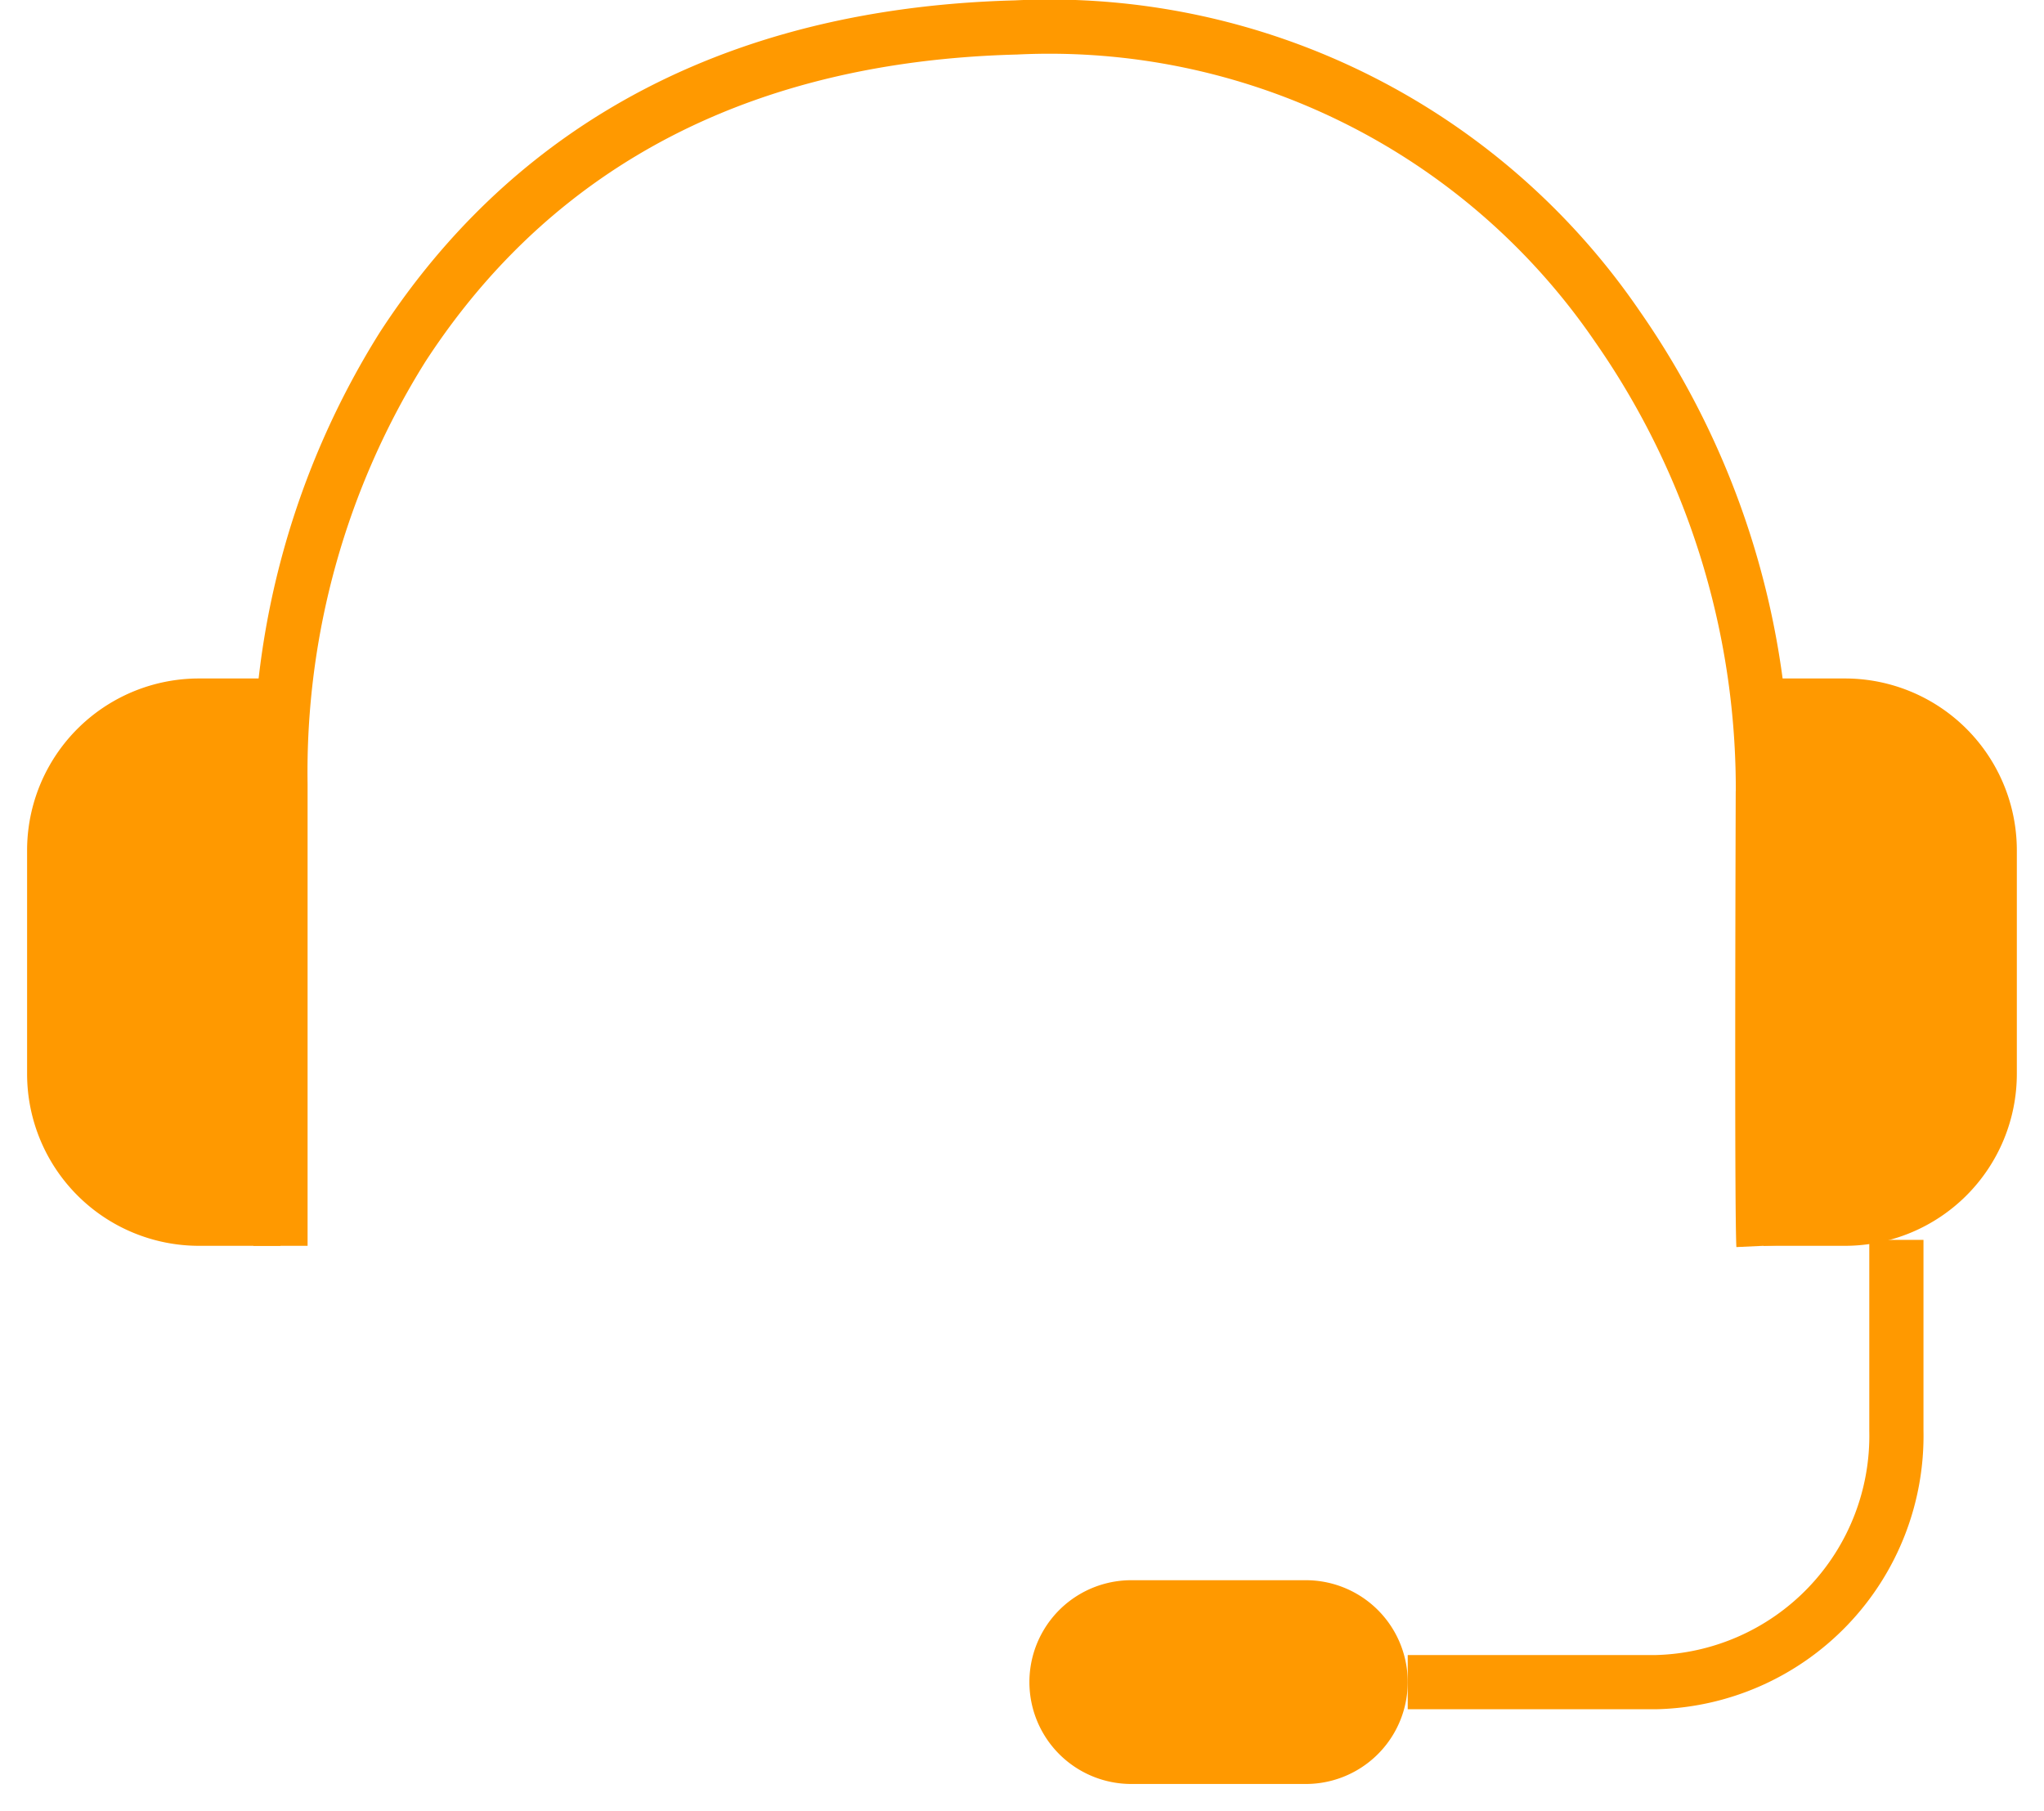 <svg xmlns="http://www.w3.org/2000/svg" xmlns:xlink="http://www.w3.org/1999/xlink" width="28.289" height="25.065" viewBox="0 0 28.289 25.065">
  <defs>
    <clipPath id="clip-path">
      <rect id="Rectangle_24736" data-name="Rectangle 24736" width="28.289" height="25.065" transform="translate(0 -0.001)" fill="none" stroke="rgba(0,0,0,0)" stroke-width="1"/>
    </clipPath>
  </defs>
  <g id="Group_14551" data-name="Group 14551" transform="translate(0 0.001)">
    <g id="Group_9559" data-name="Group 9559" clip-path="url(#clip-path)">
      <path id="Path_35093" data-name="Path 35093" d="M24.406,17.241c-.022-.476-.016-3.807-.009-6.137a11.192,11.192,0,0,0-2.011-6.585A9.519,9.519,0,0,0,14.059.379C9.438.5,6.947,2.686,5.573,4.8a11.078,11.078,0,0,0-1.691,6.052v6.389" fill="none" stroke="#f90" stroke-miterlimit="10" stroke-width="0.75"/>
      <path id="Path_35094" data-name="Path 35094" d="M25.534,17.241H24.406V9.389h1.128a2.379,2.379,0,0,1,2.379,2.38v3.092A2.38,2.38,0,0,1,25.534,17.241Z" fill="#f90"/>
      <path id="Path_35095" data-name="Path 35095" d="M2.755,17.241H3.882V9.389H2.755a2.379,2.379,0,0,0-2.38,2.38v3.092A2.38,2.38,0,0,0,2.755,17.241Z" fill="#f90"/>
      <path id="Path_35096" data-name="Path 35096" d="M19.483,23.28h3.424A3.411,3.411,0,0,0,26.246,19.8V17.159" fill="none" stroke="#f90" stroke-miterlimit="10" stroke-width="0.75"/>
      <path id="Path_35097" data-name="Path 35097" d="M15.657,24.689h2.416a1.41,1.41,0,0,0,0-2.82H15.657a1.41,1.41,0,0,0,0,2.82Z" fill="#f90"/>
    </g>
  </g>
</svg>
